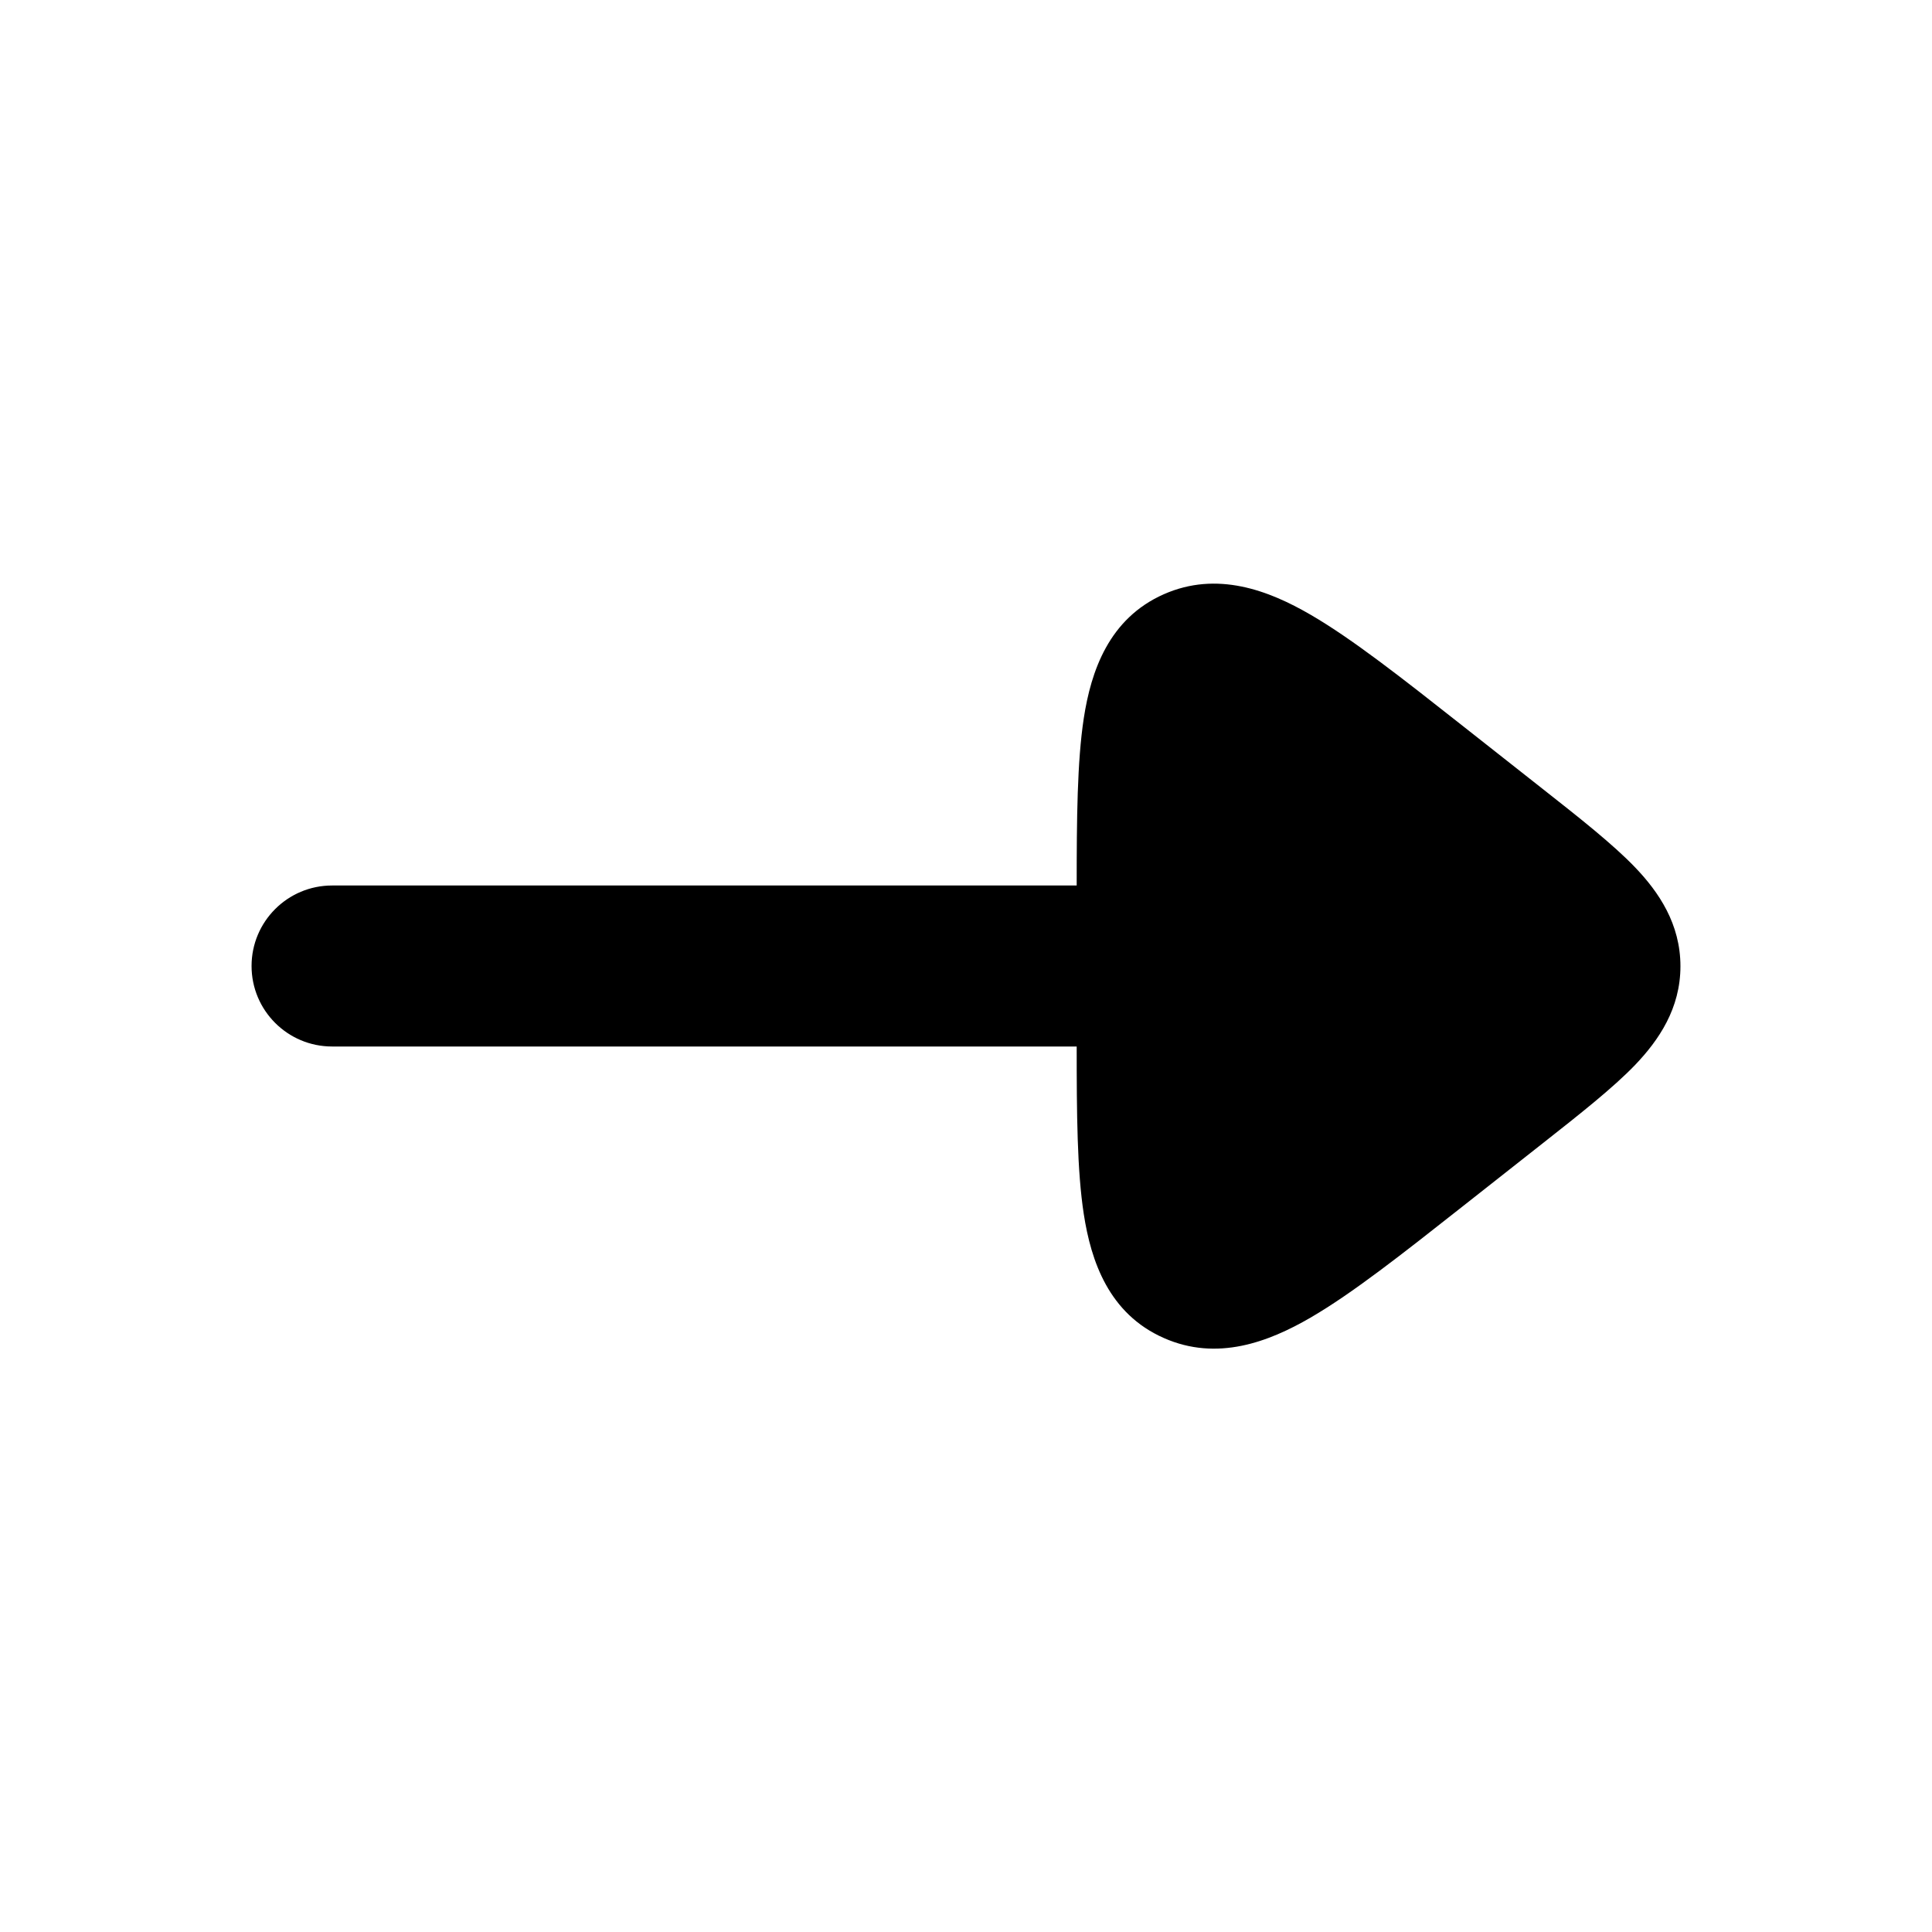 <svg width="24" height="24" viewBox="0 0 24 24" fill="none" xmlns="http://www.w3.org/2000/svg">
<path fill-rule="evenodd" clip-rule="evenodd" d="M20.875 12.003C20.875 11.478 20.607 11.083 20.314 10.777C20.041 10.491 19.612 10.153 19.175 9.809L18.161 9.01C17.419 8.425 16.797 7.936 16.28 7.636C15.76 7.334 15.12 7.089 14.457 7.382C13.775 7.684 13.553 8.336 13.463 8.923C13.381 9.46 13.375 10.168 13.375 11H4.125C3.573 11 3.125 11.448 3.125 12C3.125 12.552 3.573 13 4.125 13H13.375C13.375 13.834 13.38 14.543 13.463 15.081C13.553 15.668 13.775 16.32 14.457 16.621C15.12 16.915 15.76 16.67 16.28 16.368C16.797 16.068 17.419 15.578 18.161 14.993L19.175 14.194C19.612 13.85 20.041 13.512 20.314 13.227C20.607 12.92 20.875 12.527 20.875 12.003Z" fill="black"/>
</svg>
